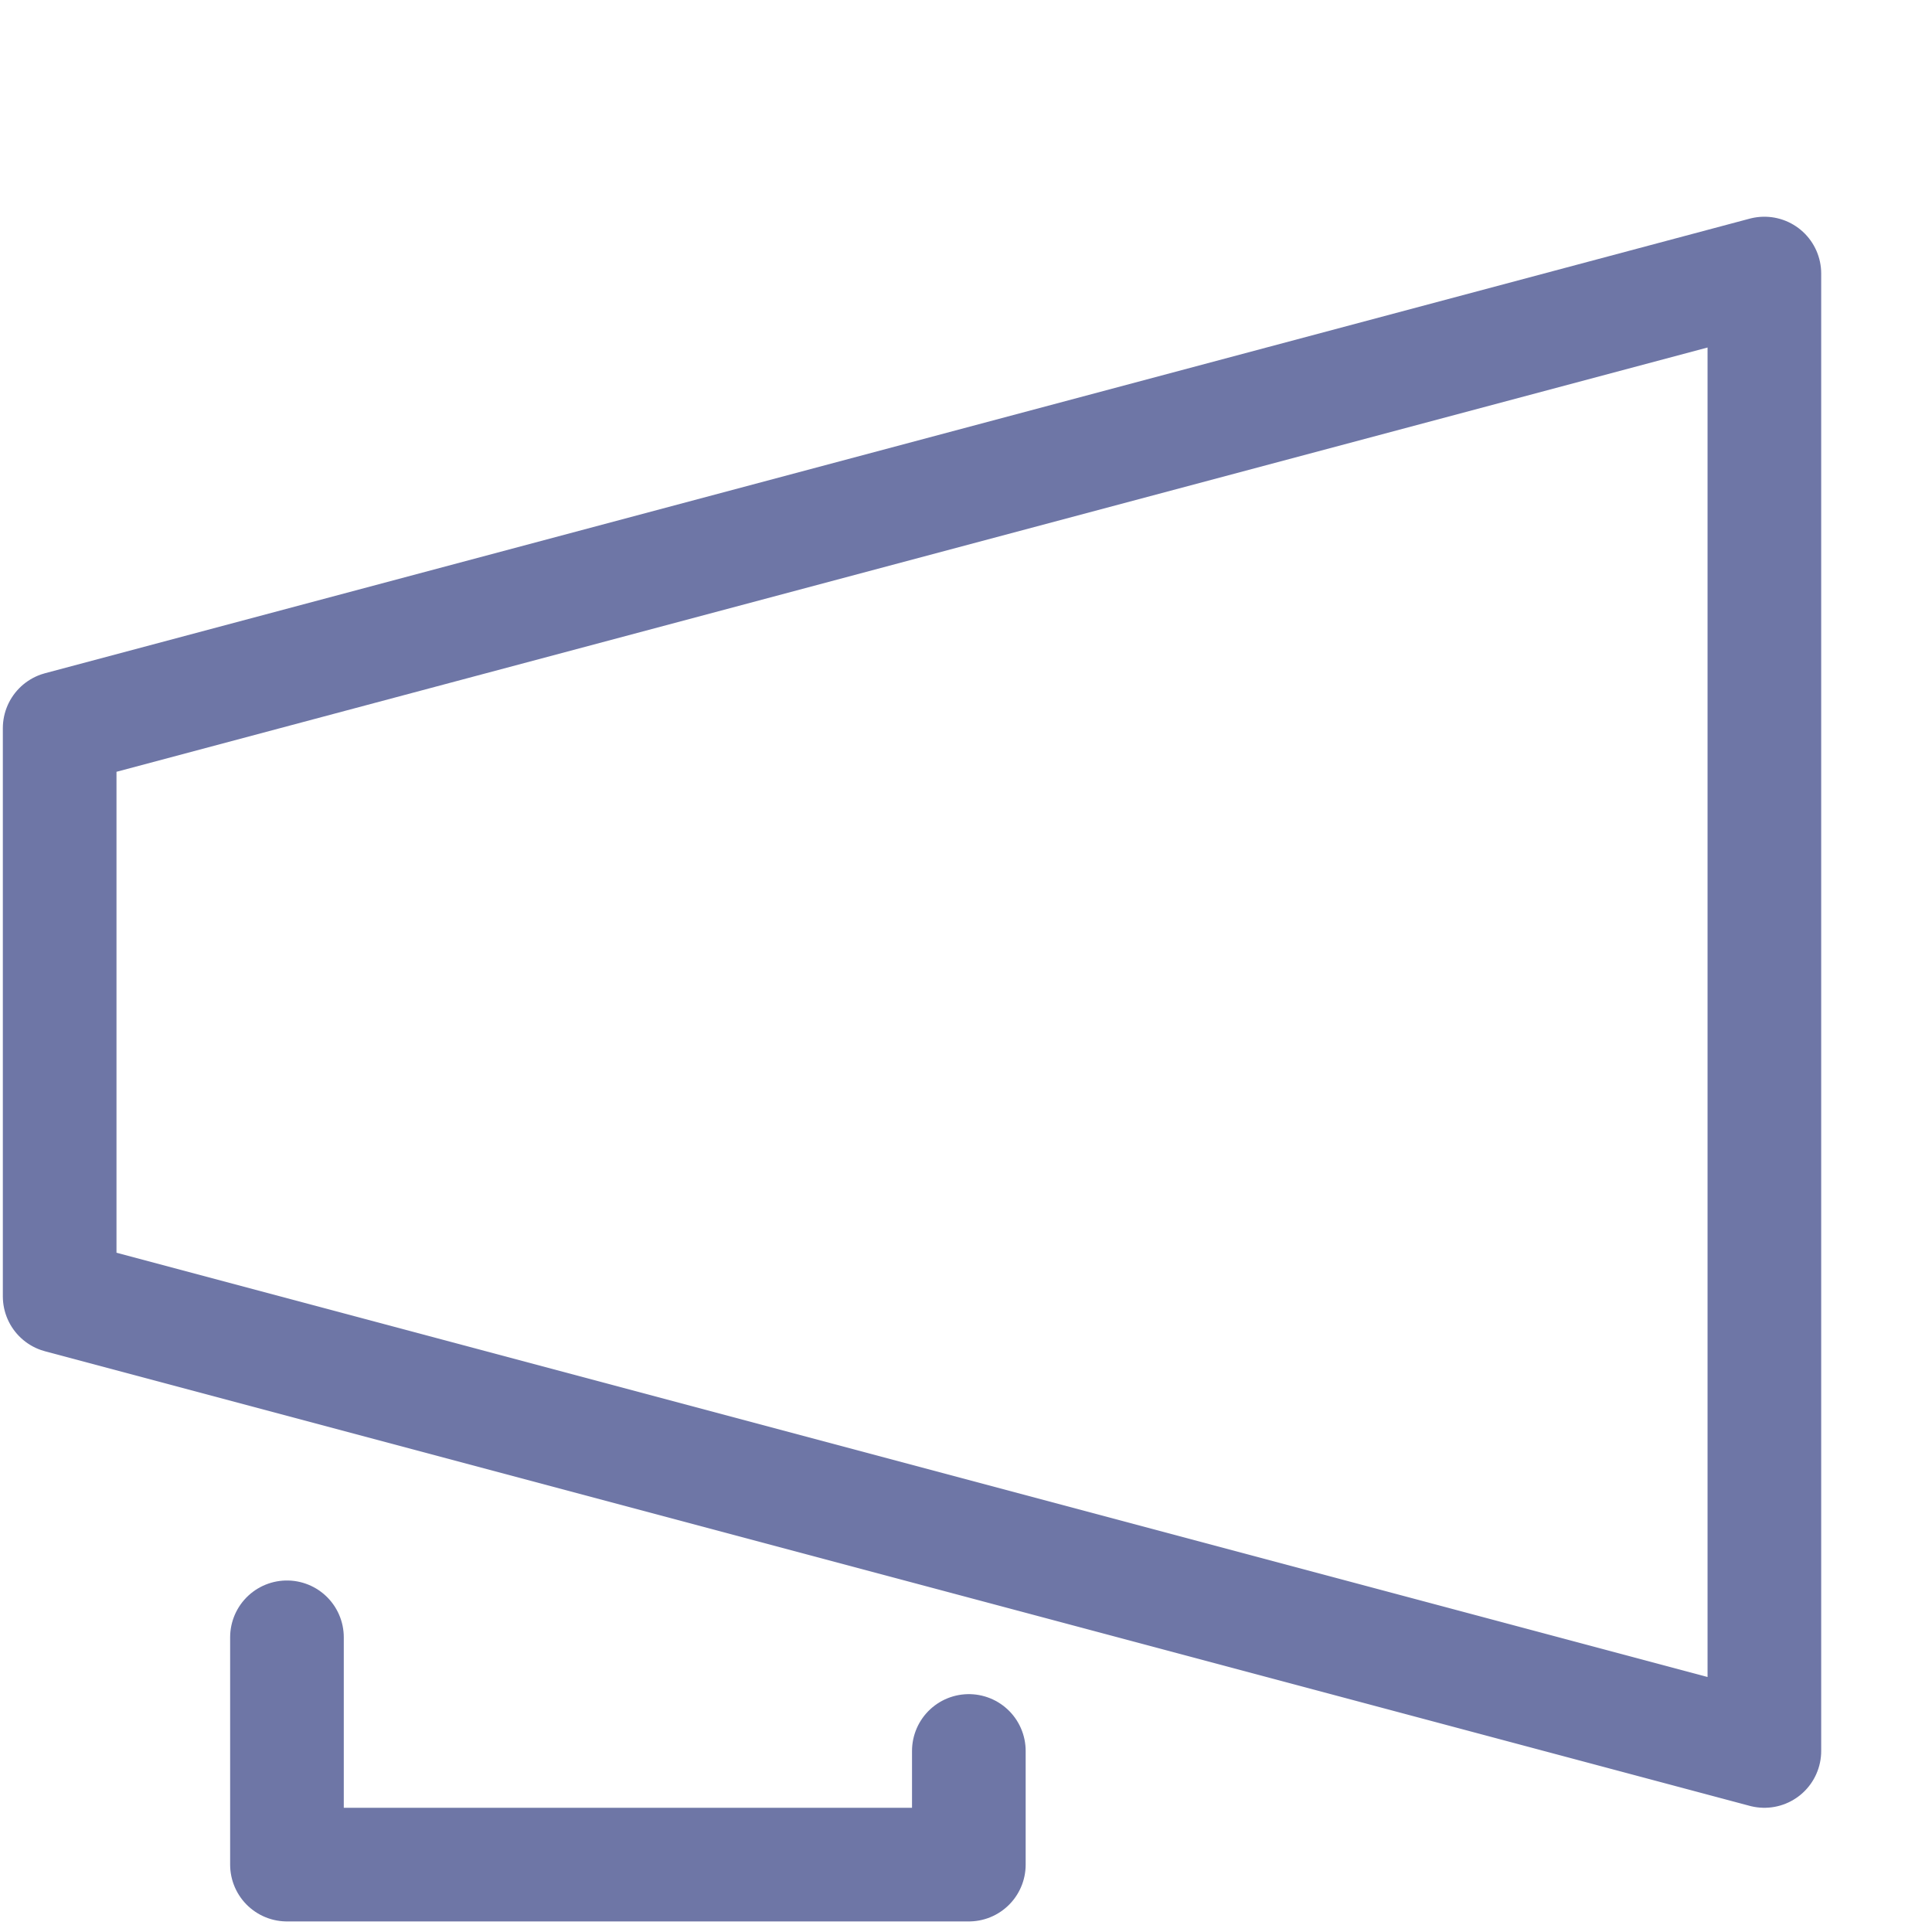 <?xml version="1.0" encoding="UTF-8"?>
<svg xmlns="http://www.w3.org/2000/svg" width="17" height="17" viewBox="0 0 17 17" fill="none">
  <g clip-path="url(#clip0_80_849)">
    <path d="M8.525 15.407V16.407H2.525V14.407" stroke="#6E76A6" stroke-miterlimit="10" stroke-linecap="round" stroke-linejoin="round"></path>
    <path d="M15.525 15.407L0.525 11.407V6.407L15.525 2.407V15.407Z" stroke="#6E76A6" stroke-miterlimit="10" stroke-linecap="round" stroke-linejoin="round"></path>
  </g>
  <defs>
    <clipPath id="clip0_80_849">
      <rect width="16" height="16" fill="white" transform="translate(0.025 0.907)"></rect>
    </clipPath>
  </defs>
</svg>
